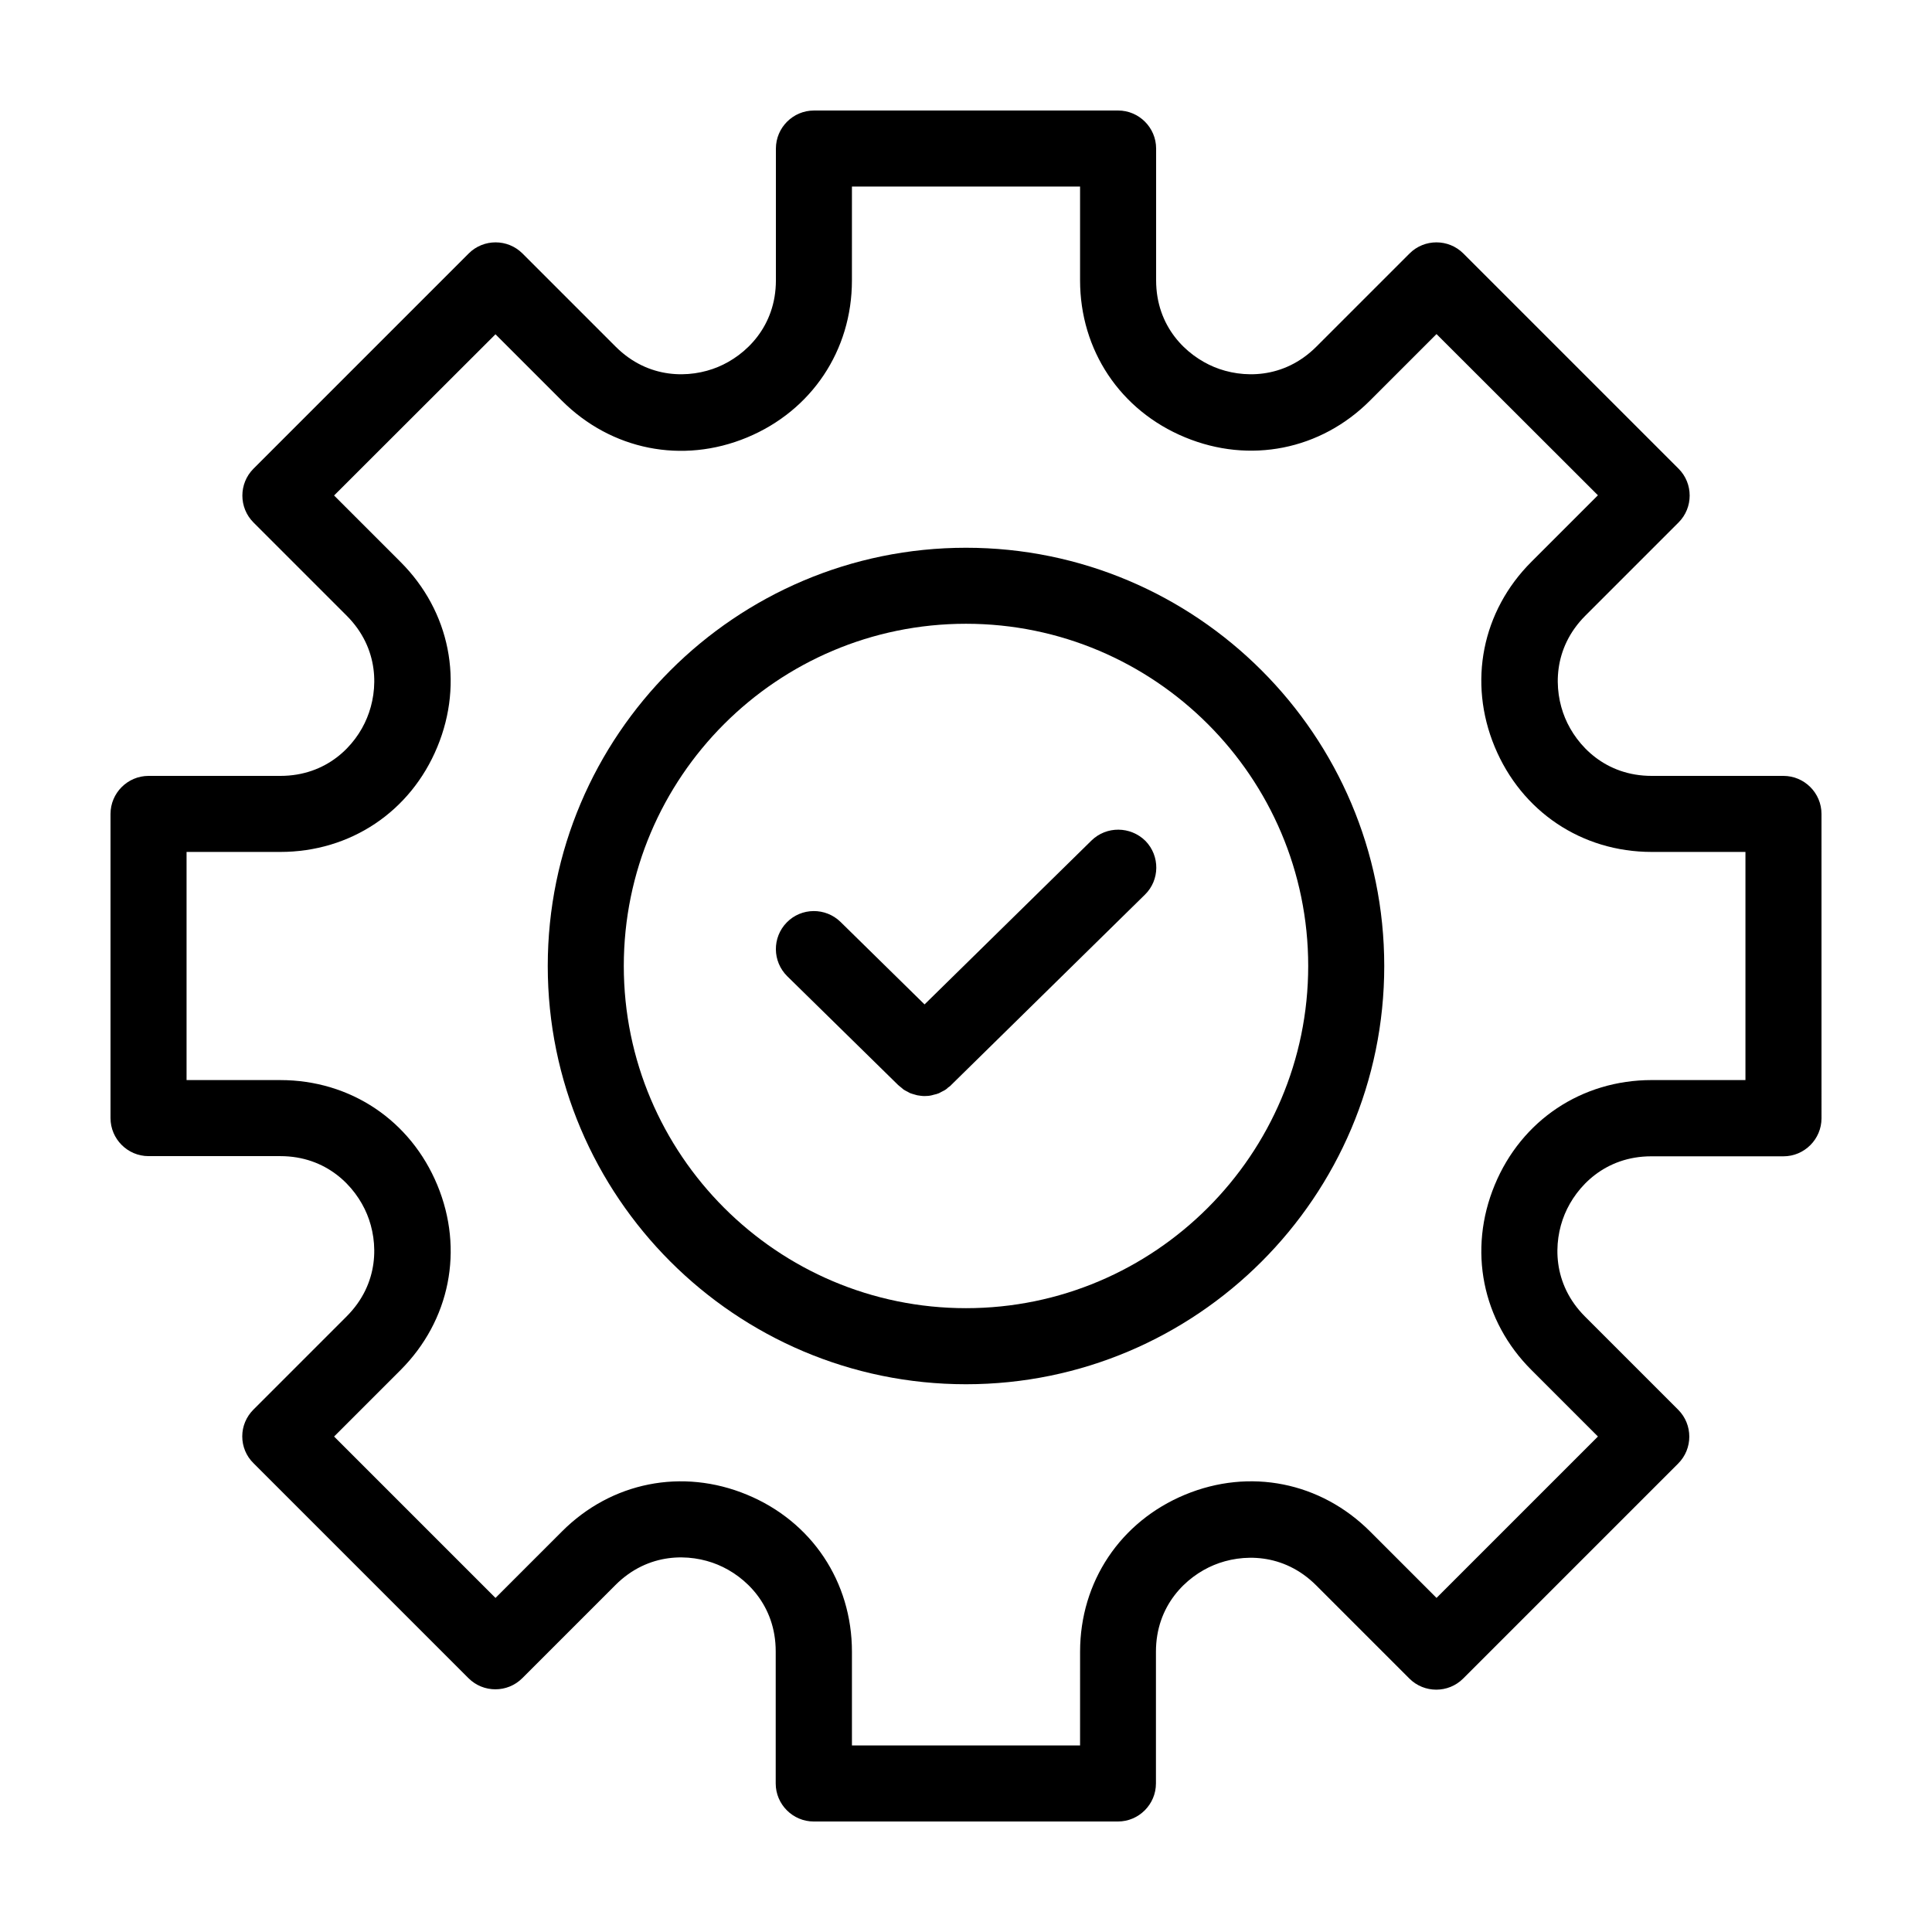 <?xml version="1.0" encoding="UTF-8"?>
<!-- Uploaded to: ICON Repo, www.iconrepo.com, Generator: ICON Repo Mixer Tools -->
<svg fill="#000000" width="800px" height="800px" version="1.1" viewBox="144 144 512 512" xmlns="http://www.w3.org/2000/svg">
 <g>
  <path d="m400 289.16c-61.113 0-110.84 49.727-110.84 110.84s49.727 110.84 110.84 110.84 110.84-49.727 110.84-110.84c-0.004-61.113-49.73-110.84-110.84-110.84zm0 201.52c-50.027 0-90.688-40.707-90.688-90.688 0-50.027 40.656-90.688 90.688-90.688 49.977 0 90.688 40.656 90.688 90.688-0.004 49.98-40.711 90.688-90.688 90.688z"/>
  <path d="m433.25 366.75-44.234 43.43-22.27-21.867c-3.981-3.879-10.379-3.828-14.258 0.152-3.879 3.981-3.828 10.328 0.152 14.258l29.32 28.766c0.25 0.25 0.555 0.453 0.855 0.707 0.203 0.152 0.402 0.352 0.656 0.555 0.352 0.25 0.754 0.402 1.109 0.605 0.203 0.102 0.402 0.25 0.656 0.352 0.453 0.152 0.906 0.301 1.309 0.402 0.203 0.051 0.352 0.102 0.555 0.152 0.656 0.102 1.258 0.203 1.914 0.203s1.309-0.051 1.914-0.203c0.203-0.051 0.352-0.102 0.555-0.152 0.453-0.102 0.906-0.203 1.359-0.402 0.203-0.102 0.402-0.203 0.656-0.352 0.352-0.203 0.754-0.352 1.109-0.605 0.25-0.152 0.453-0.352 0.656-0.555 0.301-0.203 0.605-0.402 0.855-0.707l51.289-50.383c3.981-3.879 4.031-10.277 0.152-14.258-3.984-3.926-10.332-3.977-14.312-0.098z"/>
  <path d="m616.64 349.62h-34.914c-12.242 0-19.902-7.961-22.973-15.367-3.074-7.406-3.273-18.438 5.391-27.105l24.688-24.688c3.93-3.93 3.93-10.328 0-14.258l-57.031-57.027c-3.93-3.93-10.328-3.93-14.258 0l-24.688 24.688c-8.664 8.664-19.699 8.465-27.105 5.391s-15.367-10.684-15.367-22.977v-34.914c0-5.543-4.535-10.078-10.078-10.078l-80.605 0.004c-5.543 0-10.078 4.535-10.078 10.078v34.914c0 12.242-7.961 19.902-15.367 22.973-7.406 3.074-18.438 3.273-27.105-5.391l-24.688-24.688c-3.93-3.93-10.328-3.93-14.258 0l-57.027 57.031c-3.93 3.93-3.93 10.328 0 14.258l24.688 24.688c8.664 8.664 8.465 19.699 5.391 27.105-3.023 7.402-10.684 15.363-22.977 15.363h-34.914c-5.543 0-10.078 4.535-10.078 10.078v80.609c0 5.543 4.535 10.078 10.078 10.078h34.914c12.242 0 19.902 7.961 22.973 15.367 3.074 7.406 3.273 18.438-5.391 27.105l-24.688 24.688c-1.914 1.914-2.973 4.434-2.973 7.106 0 2.672 1.059 5.238 2.973 7.106l56.98 56.98c3.93 3.93 10.328 3.93 14.258 0l24.688-24.688c8.664-8.664 19.699-8.465 27.105-5.391s15.367 10.73 15.367 22.973v35.008c0 5.543 4.535 10.078 10.078 10.078h80.609c5.543 0 10.078-4.535 10.078-10.078v-34.914c0-12.242 7.961-19.902 15.367-22.973 7.406-3.074 18.438-3.273 27.105 5.391l24.688 24.688c3.93 3.93 10.328 3.93 14.258 0l56.98-56.98c3.93-3.93 3.93-10.328 0-14.258l-24.688-24.688c-8.664-8.664-8.465-19.699-5.391-27.105 3.074-7.406 10.73-15.367 22.973-15.367h35.012c5.543 0 10.078-4.535 10.078-10.078l-0.004-80.656c0-5.543-4.531-10.078-10.074-10.078zm-10.078 80.609h-24.836c-18.539 0-34.512 10.629-41.613 27.809-7.106 17.18-3.375 35.973 9.773 49.07l17.582 17.582-42.773 42.773-17.582-17.582c-13.148-13.148-31.941-16.879-49.07-9.773-17.129 7.106-27.809 23.074-27.809 41.613l-0.004 24.84h-60.457v-24.836c0-18.539-10.629-34.512-27.809-41.613-17.129-7.106-35.973-3.375-49.07 9.773l-17.582 17.582-42.773-42.773 17.582-17.582c13.148-13.148 16.879-31.941 9.773-49.07-7.106-17.129-23.023-27.809-41.613-27.809l-24.84-0.004v-60.457h24.836c18.539 0 34.512-10.629 41.613-27.809 7.106-17.129 3.375-35.973-9.773-49.07l-17.582-17.582 42.773-42.723 17.582 17.582c13.098 13.098 31.941 16.879 49.07 9.773 17.129-7.106 27.809-23.074 27.809-41.613l0.004-24.891h60.457v24.836c0 18.539 10.629 34.512 27.809 41.613 17.129 7.106 35.973 3.375 49.07-9.773l17.582-17.582 42.773 42.723-17.582 17.582c-13.148 13.098-16.879 31.941-9.773 49.07 7.106 17.133 23.027 27.863 41.617 27.863h24.836z"/>
 </g>
</svg>